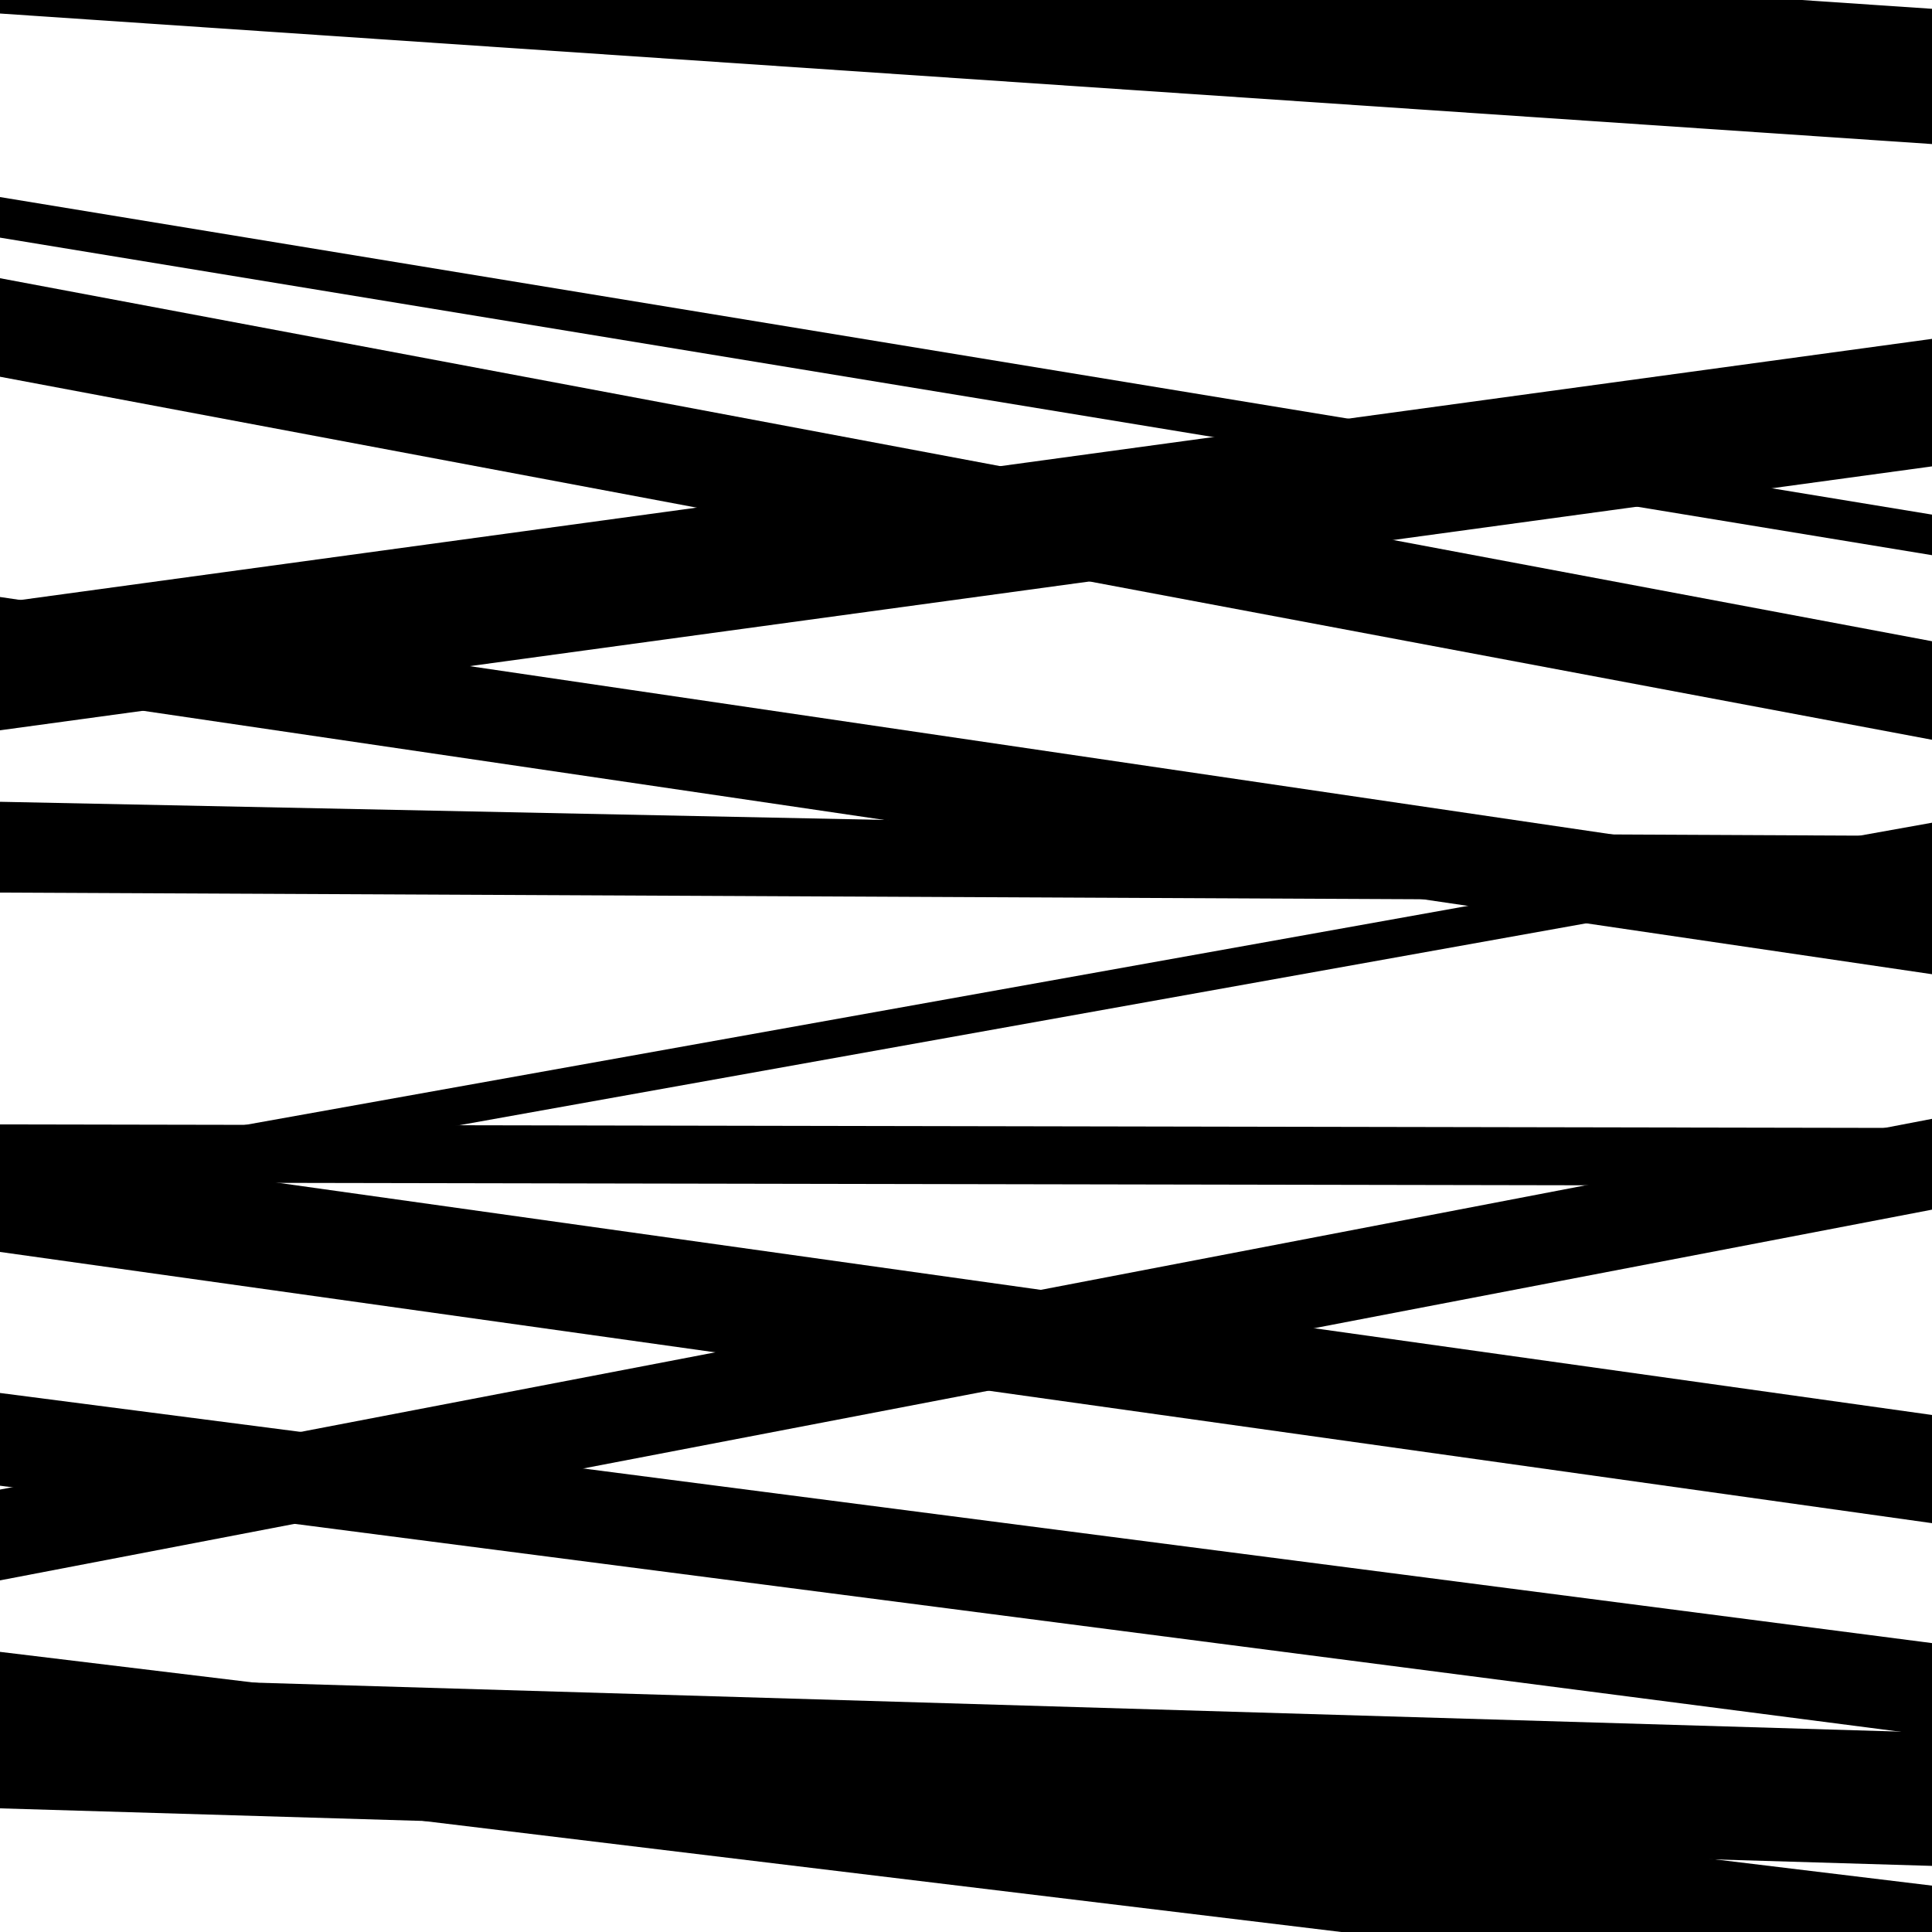 <svg viewBox="0 0 1000 1000" height="1000" width="1000" xmlns="http://www.w3.org/2000/svg">
<rect x="0" y="0" width="1000" height="1000" fill="#ffffff"></rect>
<path opacity="0.8" d="M 0 435 L 1000 455.523 L 1000 435.523 L 0 415 Z" fill="hsl(337, 15%, 50%)"></path>
<path opacity="0.8" d="M 0 648 L 1000 788.386 L 1000 732.386 L 0 592 Z" fill="hsl(342, 25%, 70%)"></path>
<path opacity="0.8" d="M 0 936 L 1000 965.781 L 1000 896.781 L 0 867 Z" fill="hsl(347, 30%, 90%)"></path>
<path opacity="0.8" d="M 0 123 L 1000 287.359 L 1000 266.359 L 0 102 Z" fill="hsl(332, 10%, 30%)"></path>
<path opacity="0.8" d="M 0 378 L 1000 241.398 L 1000 175.398 L 0 312 Z" fill="hsl(337, 15%, 50%)"></path>
<path opacity="0.8" d="M 0 625 L 1000 445.836 L 1000 425.836 L 0 605 Z" fill="hsl(342, 25%, 70%)"></path>
<path opacity="0.8" d="M 0 769 L 1000 898.466 L 1000 850.466 L 0 721 Z" fill="hsl(347, 30%, 90%)"></path>
<path opacity="0.8" d="M 0 916 L 1000 1036.996 L 1000 975.996 L 0 855 Z" fill="hsl(332, 10%, 30%)"></path>
<path opacity="0.8" d="M 0 195 L 1000 382.901 L 1000 331.901 L 0 144 Z" fill="hsl(337, 15%, 50%)"></path>
<path opacity="0.8" d="M 0 357 L 1000 504.255 L 1000 456.255 L 0 309 Z" fill="hsl(342, 25%, 70%)"></path>
<path opacity="0.8" d="M 0 612 L 1000 613.844 L 1000 583.844 L 0 582 Z" fill="hsl(347, 30%, 90%)"></path>
<path opacity="0.8" d="M 0 818 L 1000 626.113 L 1000 579.113 L 0 771 Z" fill="hsl(332, 10%, 30%)"></path>
<path opacity="0.8" d="M 0 7 L 1000 74.562 L 1000 4.562 L 0 -63 Z" fill="hsl(337, 15%, 50%)"></path>
<path opacity="0.8" d="M 0 187 L 1000 368.791 L 1000 333.791 L 0 152 Z" fill="hsl(342, 25%, 70%)"></path>
<path opacity="0.8" d="M 0 462 L 1000 466.702 L 1000 432.702 L 0 428 Z" fill="hsl(347, 30%, 90%)"></path>
</svg>